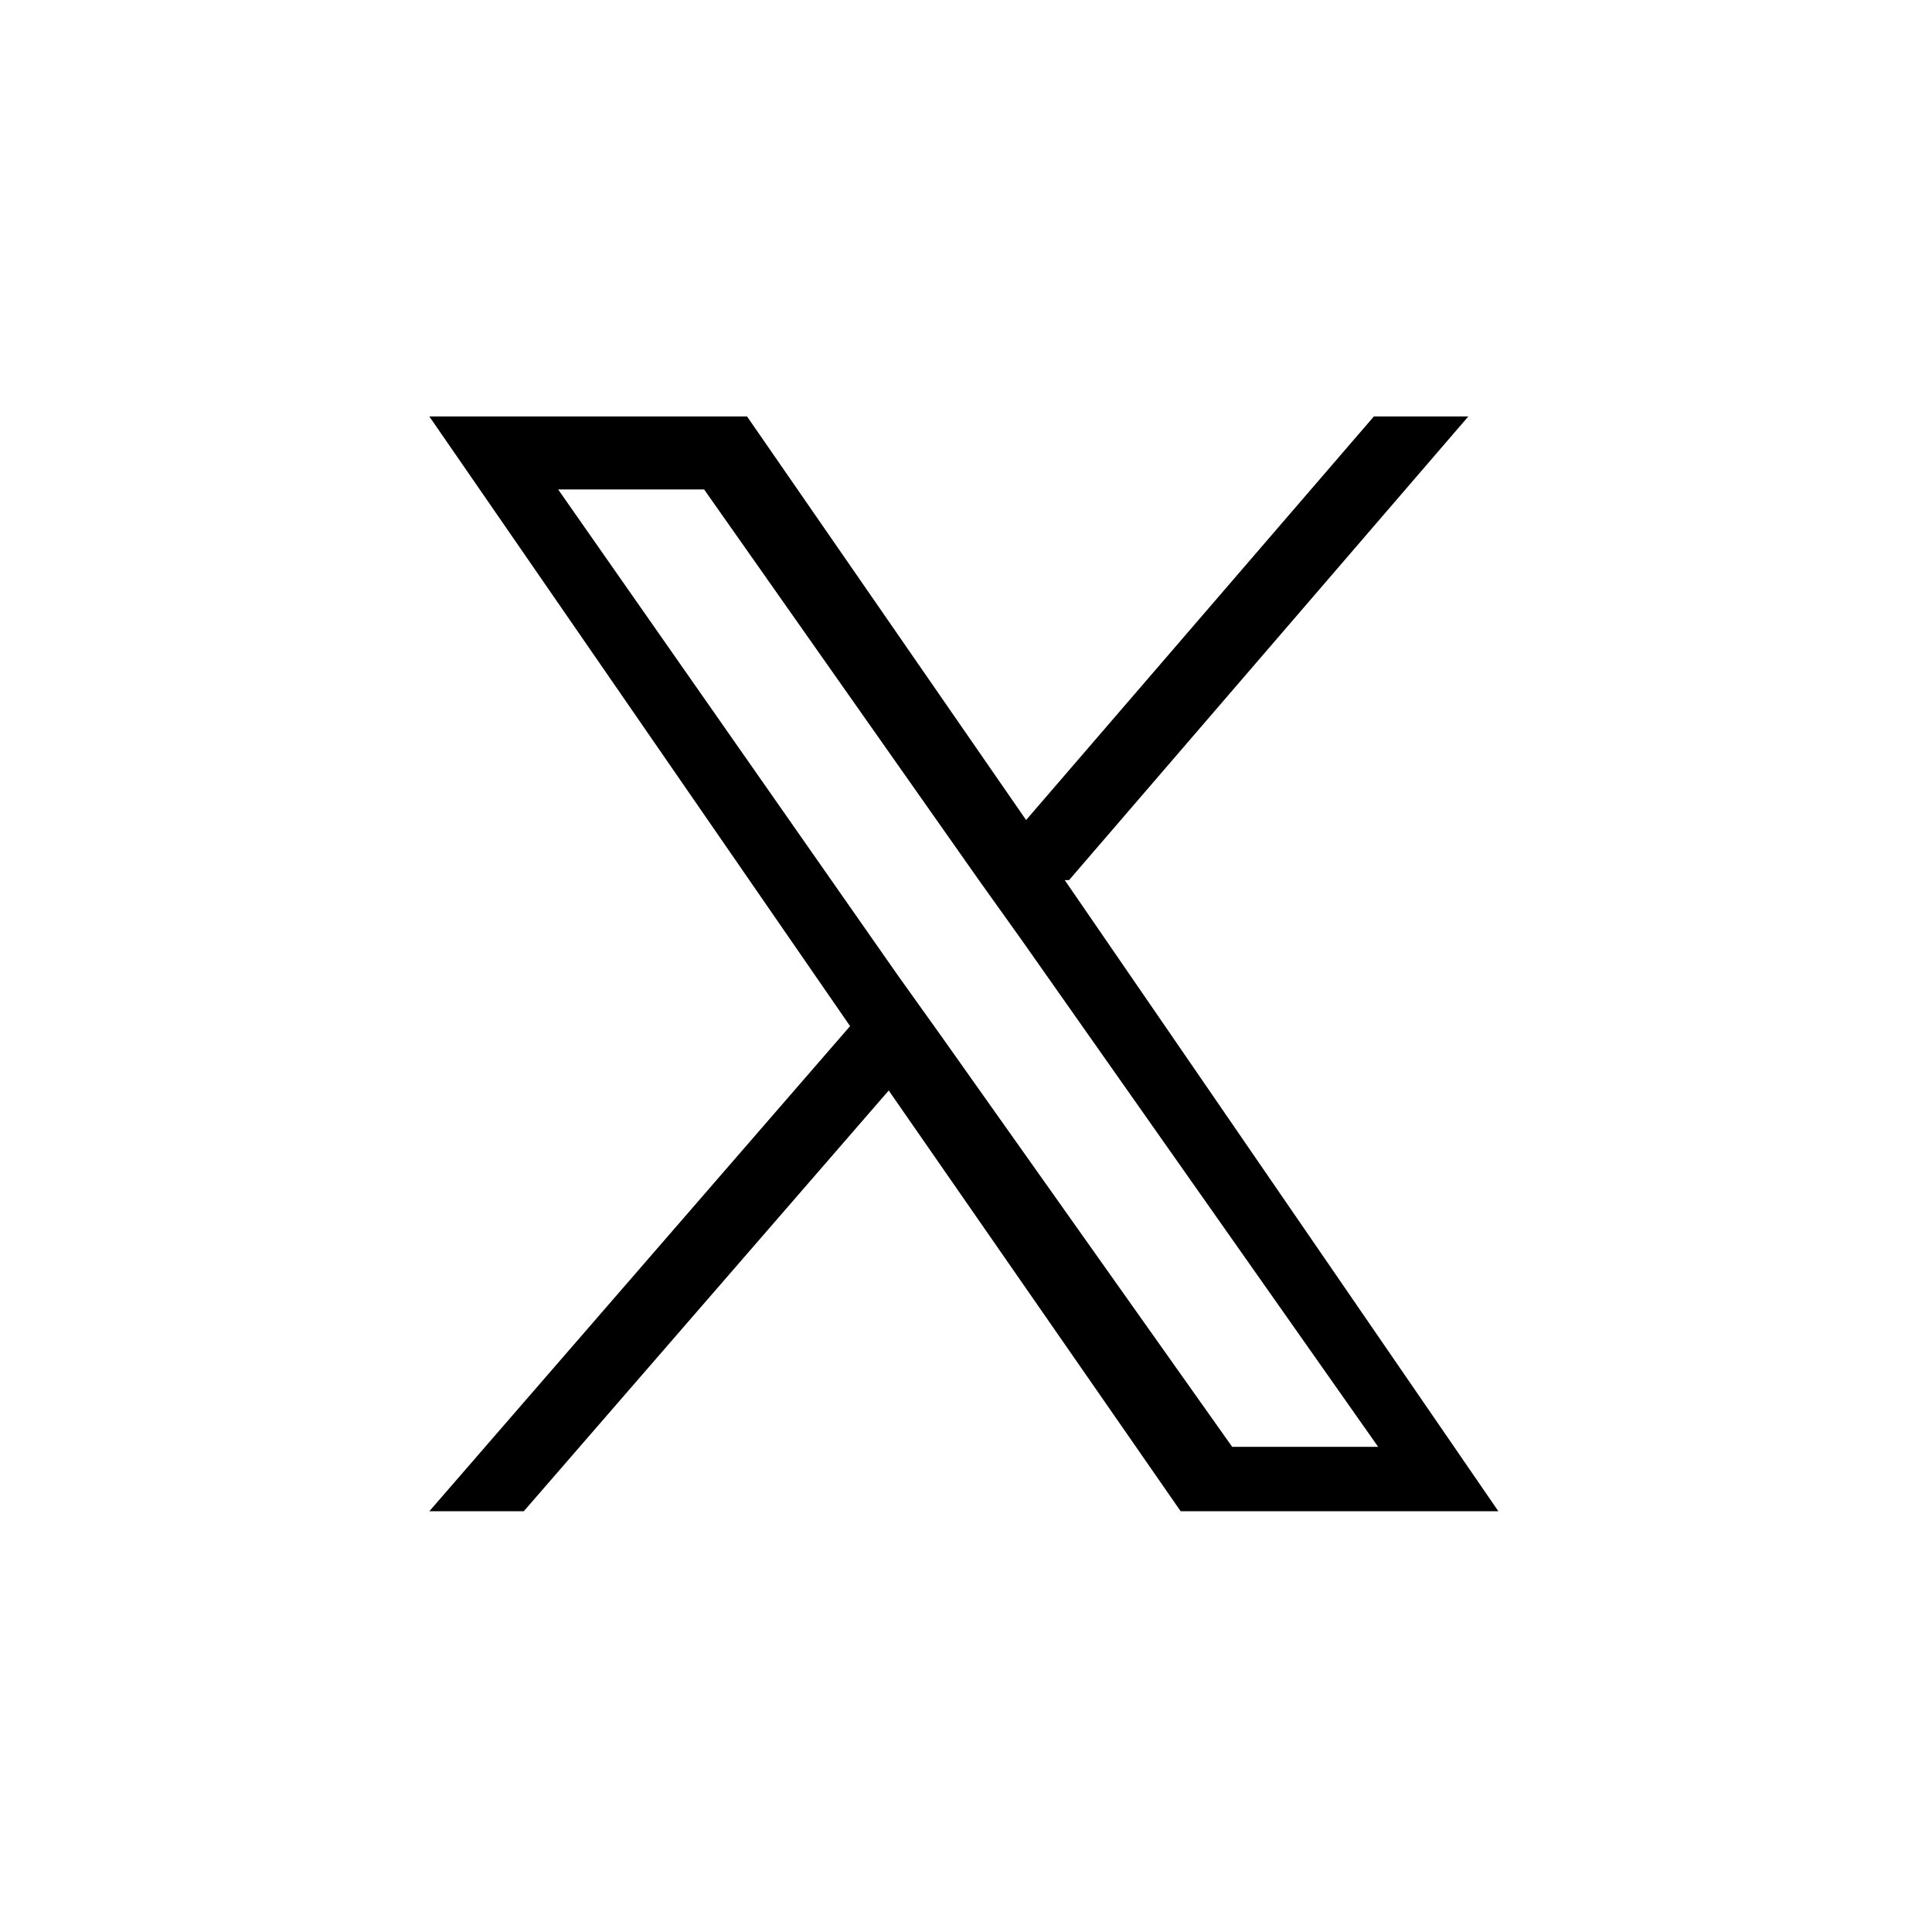 <svg version="1.1" baseProfile="basic" id="Ebene_1"
	 xmlns="http://www.w3.org/2000/svg" xmlns:xlink="http://www.w3.org/1999/xlink" x="0px" y="0px" width="45px" height="45px"
	 viewBox="0 0 45 45" xml:space="preserve">
  <path d="m24.9 20.5 9.3-10.8H32l-8.1 9.4-6.5-9.4H10l9.8 14.2L10 35.2h2.2l8.5-9.8 6.8 9.8h7.4L24.8 20.5Zm-3 3.6-1-1.4L13 11.4h3.4l6.4 9.1 1 1.4 8.3 11.8h-3.4l-6.8-9.6Z"/>
</svg>